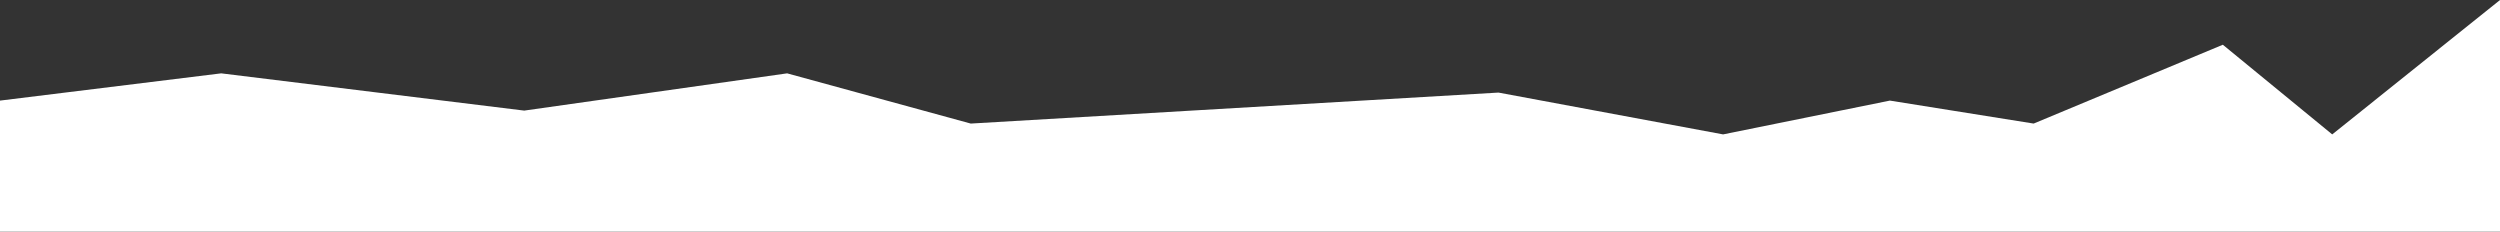<?xml version="1.0" encoding="UTF-8"?> <svg xmlns="http://www.w3.org/2000/svg" width="1920.989" height="178.009" viewBox="0 0 1920.989 178.009"><rect x="0" y="0" width="1920.989" height="178.009" fill="#333333" stroke="none"/> <path id="Path_10728" data-name="Path 10728" d="M-523,5127.091l169.962-20.94,232.845,28.623L81.833,5106.15l141.1,38.588,405.486-23.81,172.6,32.132,128.166-25.97,110.472,17.648,145.358-60.575,84.056,68.9,128.918-103.271V5227.8H-523Z" transform="translate(523 -5049.791)" fill="#fff"></path> </svg> 